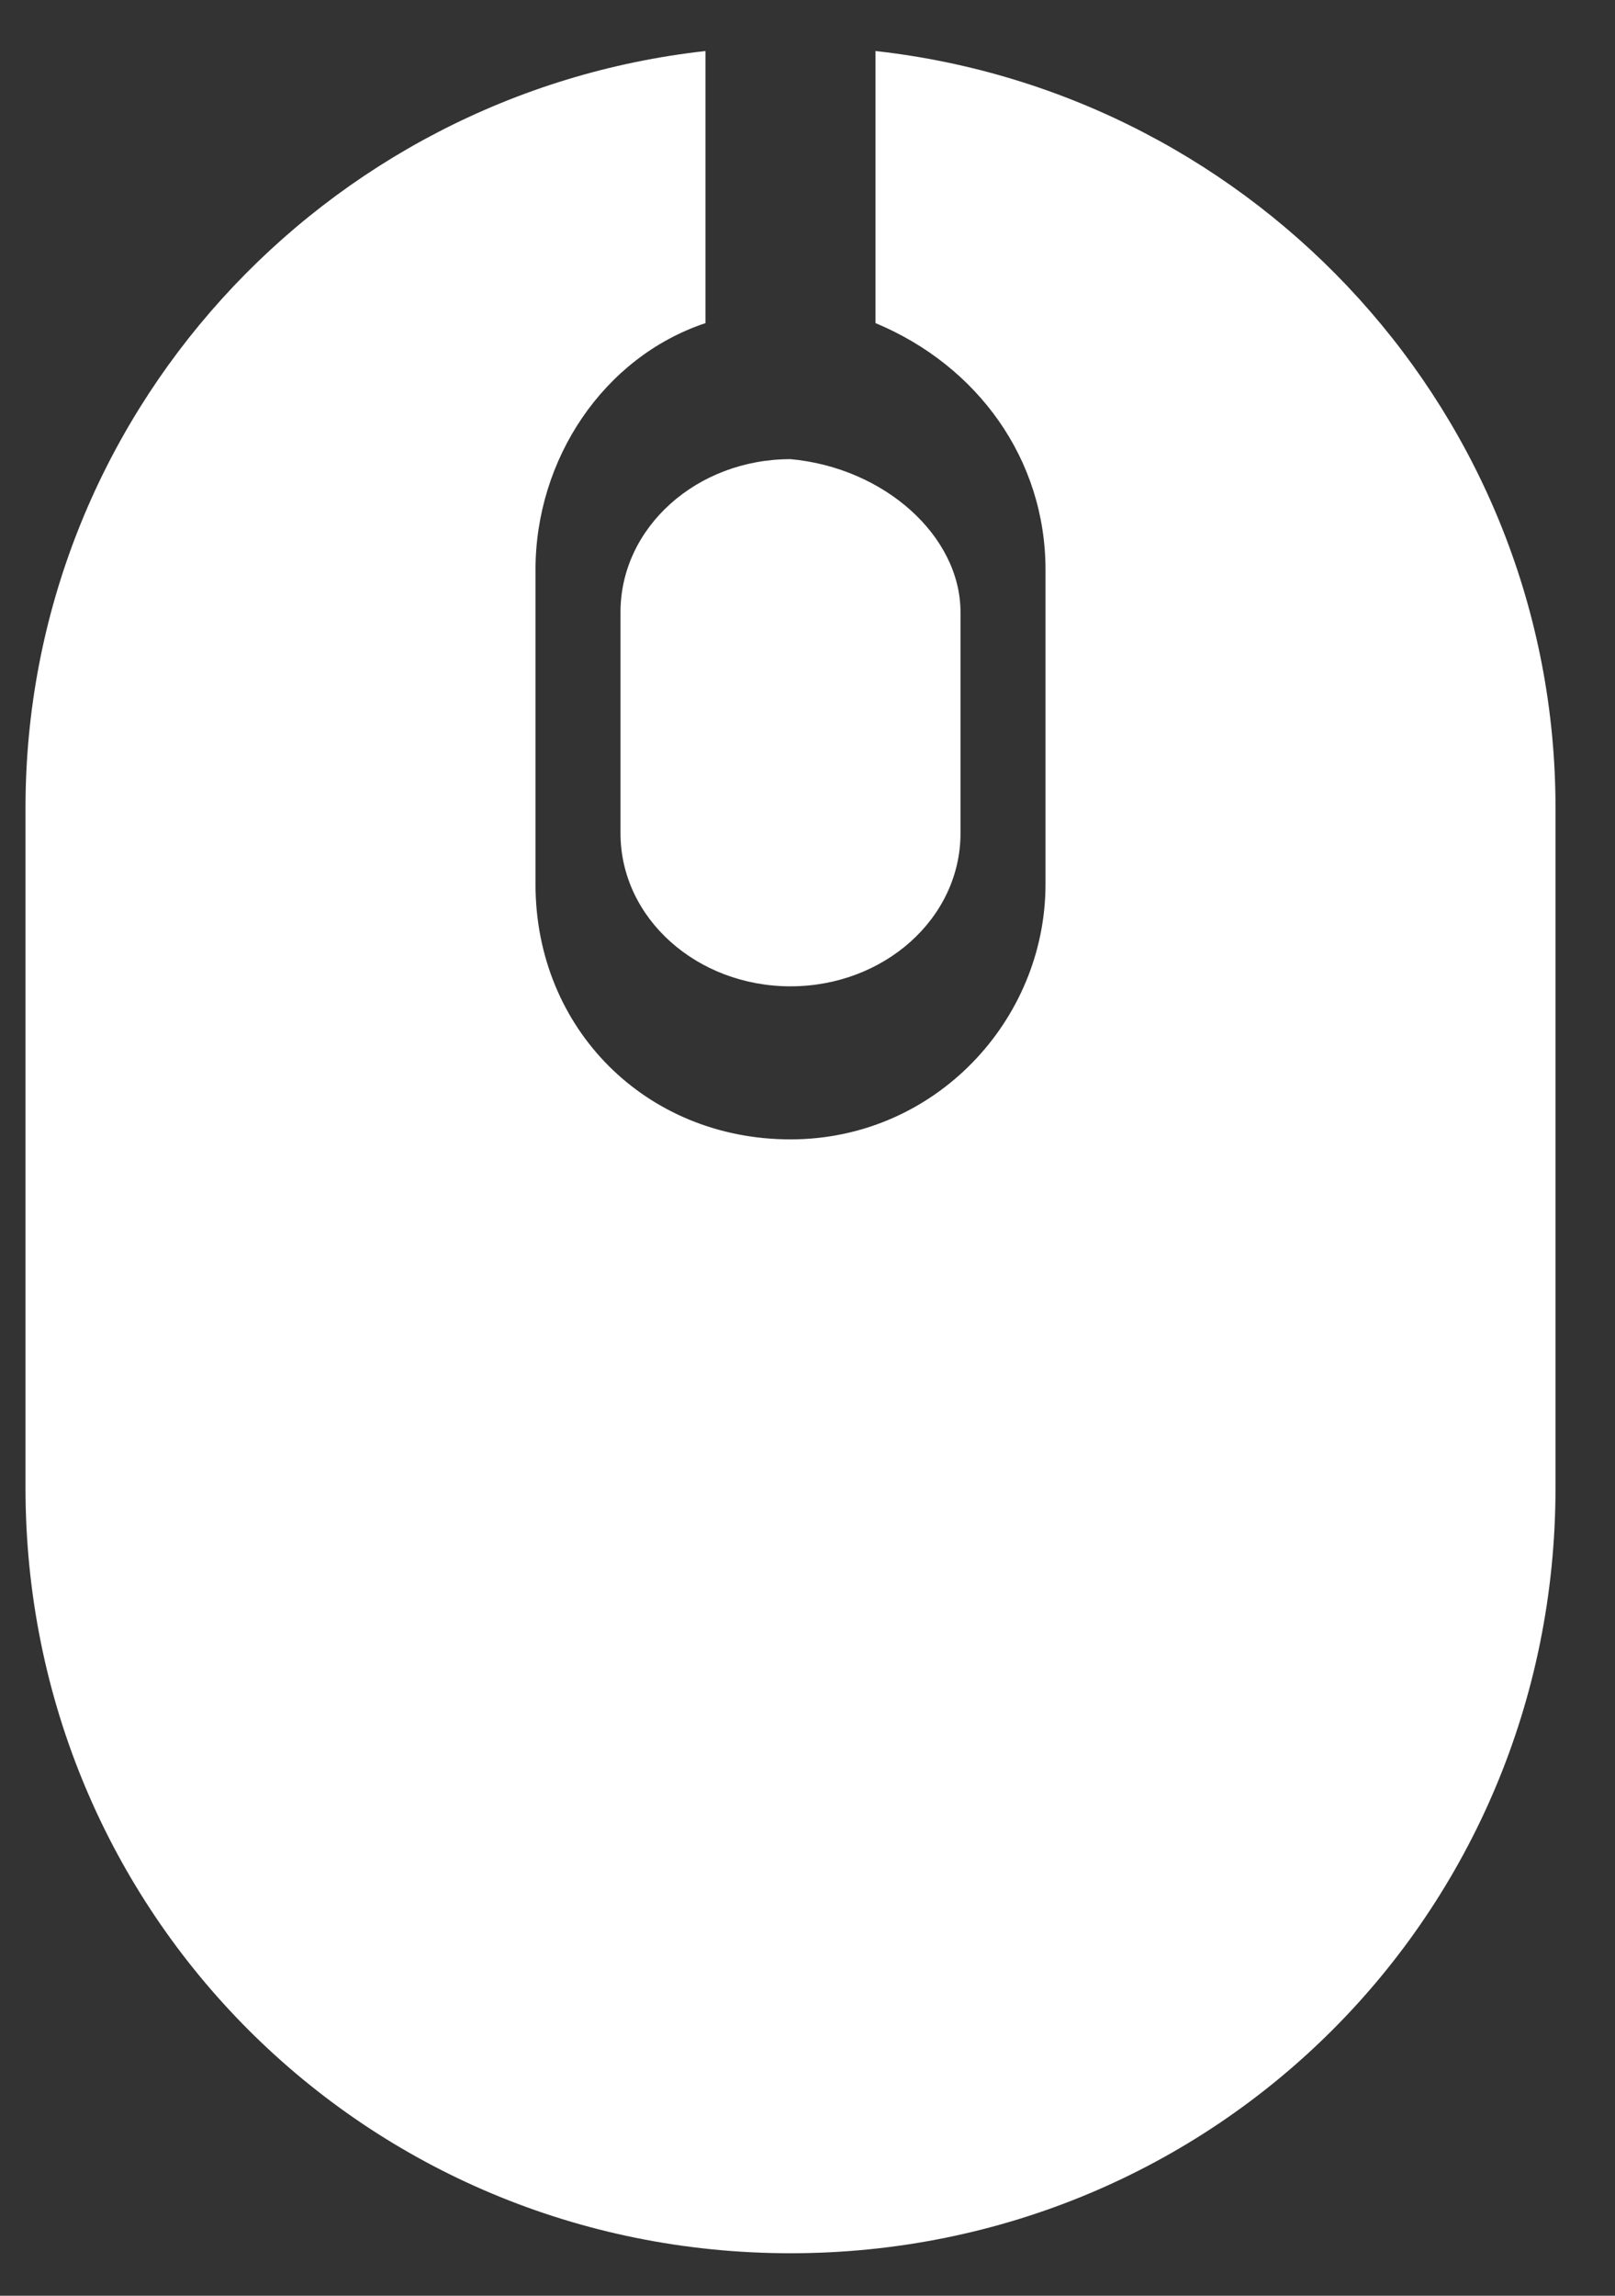 <?xml version="1.0" encoding="utf-8"?>
<!-- Generator: Adobe Illustrator 24.0.3, SVG Export Plug-In . SVG Version: 6.00 Build 0)  -->
<svg version="1.1" id="Layer_1" xmlns="http://www.w3.org/2000/svg" xmlns:xlink="http://www.w3.org/1999/xlink" x="0px" y="0px"
	 viewBox="0 0 19 27" style="enable-background:new 0 0 19 27;" xml:space="preserve">
<rect x="0" y="0" width="19" height="27" fill="#333333" stroke="none"/>
<style type="text/css">
	.st0{fill-rule:evenodd;clip-rule:evenodd;fill:#FFFFFF;}
</style>
<path class="st0" d="M11.3,7.2v2.6c0,1-0.9,1.8-2,1.8s-2-0.8-2-1.8V7.2c0-1,0.9-1.8,2-1.8C10.4,5.5,11.3,6.3,11.3,7.2z M9.3,26.5
	c-5,0-9-4-9-9v-8c0-4.6,3.5-8.4,8-8.9v3.2c-1.2,0.4-2,1.6-2,2.9v3.7c0,1.7,1.3,3,3,3s3-1.4,3-3V6.7c0-1.3-0.8-2.4-2-2.9V0.6
	c4.5,0.5,8,4.3,8,8.9v8C18.3,22.5,14.3,26.5,9.3,26.5z"/>
</svg>
